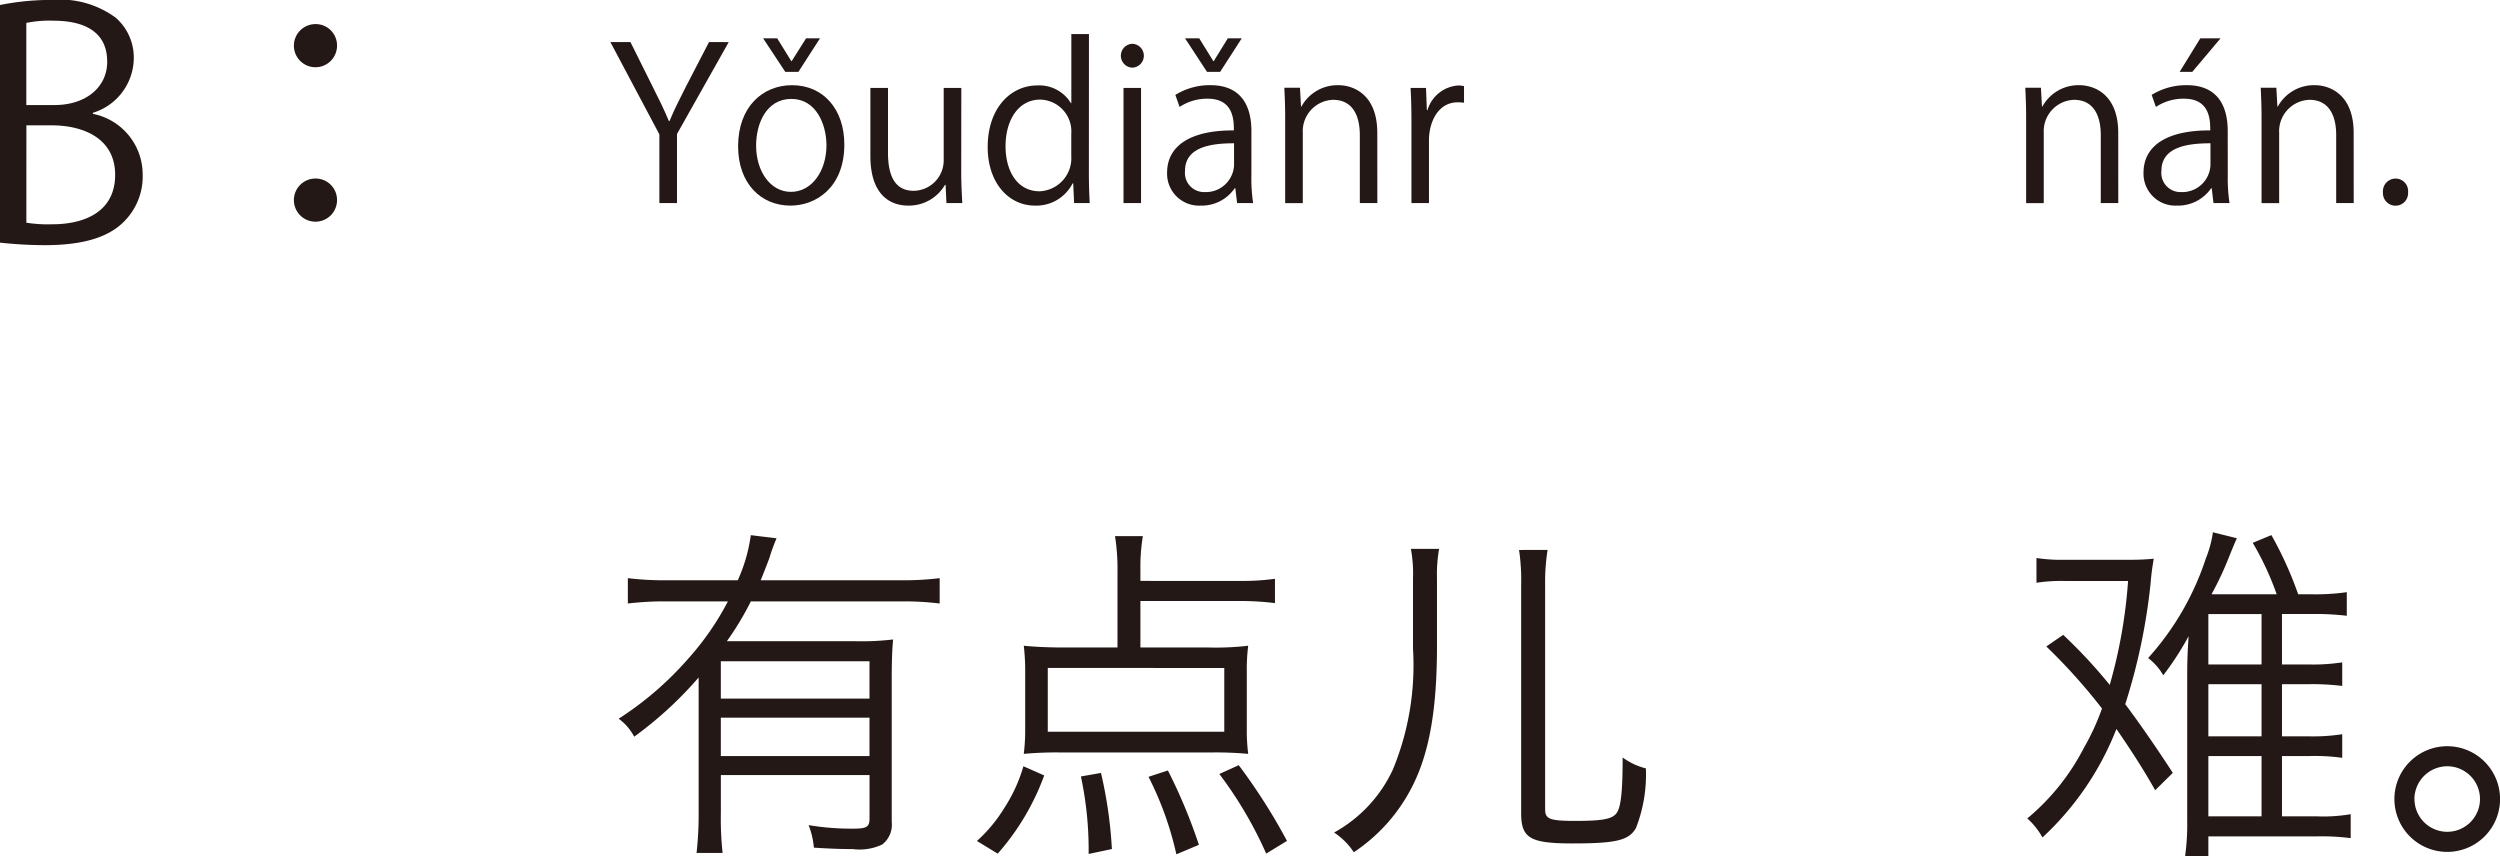 <svg xmlns="http://www.w3.org/2000/svg" width="141.949" height="48.61" viewBox="0 0 141.949 48.61"><defs><style>.a{fill:#231815;}</style></defs><g transform="translate(-60.48 -53.316)"><path class="a" d="M1020.322,59.78a3.51,3.51,0,0,1,2.826,3.457,3.612,3.612,0,0,1-1.1,2.7c-.918.9-2.4,1.3-4.465,1.3a24.2,24.2,0,0,1-2.539-.144V53.6a14.875,14.875,0,0,1,2.953-.288,5.336,5.336,0,0,1,3.619,1.008,3,3,0,0,1,1.026,2.377,3.278,3.278,0,0,1-2.323,3.025Zm-2.178-.5c1.818,0,2.989-1.044,2.989-2.448v-.018c0-1.621-1.19-2.323-3.062-2.323a6.446,6.446,0,0,0-1.53.126v4.663Zm-1.6,6.681a7.793,7.793,0,0,0,1.459.09c1.891,0,3.582-.738,3.582-2.809,0-2.053-1.782-2.809-3.6-2.809h-1.44Z" transform="translate(-954.567)"/><path class="a" d="M1034.184,55.909a1.225,1.225,0,1,1-1.225-1.225A1.211,1.211,0,0,1,1034.184,55.909Zm0,8.75a1.225,1.225,0,1,1-1.225-1.206A1.216,1.216,0,0,1,1034.184,64.659Z" transform="translate(-954.567)"/><path class="a" d="M1056.424,55.707l-2.938,5.217v3.922h-1v-3.9l-2.782-5.241h1.14l1.271,2.554c.348.684.635,1.272.911,1.931h.036c.252-.611.564-1.235.924-1.942l1.319-2.543Z" transform="translate(-954.567)"/><path class="a" d="M1062.988,61.523c0,2.435-1.607,3.467-3.058,3.467-1.679,0-2.974-1.26-2.974-3.37,0-2.231,1.392-3.467,3.058-3.467C1061.8,58.153,1062.988,59.521,1062.988,61.523Zm-3.009-2.59c-1.416,0-2,1.391-2,2.65,0,1.452.8,2.627,1.979,2.627s2.015-1.175,2.015-2.65C1061.969,60.4,1061.405,58.933,1059.979,58.933Zm.4-1.535h-.743l-1.26-1.907h.8l.8,1.295H1060l.816-1.295h.791Z" transform="translate(-954.567)"/><path class="a" d="M1069.625,63.106c0,.672.035,1.236.06,1.74h-.9l-.048-1.032h-.036a2.371,2.371,0,0,1-2.087,1.176c-.983,0-2.147-.564-2.147-2.819V58.309h1v3.682c0,1.272.372,2.159,1.463,2.159a1.731,1.731,0,0,0,1.7-1.775V58.309h1Z" transform="translate(-954.567)"/><path class="a" d="M1076.873,63.227c0,.527.023,1.175.047,1.619h-.887l-.049-1.116h-.035a2.313,2.313,0,0,1-2.135,1.26c-1.511,0-2.687-1.308-2.687-3.323,0-2.207,1.3-3.5,2.818-3.5a2.1,2.1,0,0,1,1.909,1.007h.023V55.251h1Zm-1-2.3a1.808,1.808,0,0,0-1.764-1.955c-1.234,0-1.967,1.151-1.967,2.651,0,1.379.649,2.554,1.932,2.554a1.881,1.881,0,0,0,1.8-1.991Z" transform="translate(-954.567)"/><path class="a" d="M1079.335,57.158a.678.678,0,0,1,.013-1.355.678.678,0,0,1-.013,1.355Zm.5,7.688h-.995V58.309h.995Z" transform="translate(-954.567)"/><path class="a" d="M1086.1,63.287a9.254,9.254,0,0,0,.1,1.559h-.911l-.1-.84h-.037a2.268,2.268,0,0,1-1.929.984,1.814,1.814,0,0,1-1.909-1.859c0-1.571,1.369-2.423,3.791-2.411,0-.552,0-1.8-1.488-1.8a2.828,2.828,0,0,0-1.594.468l-.24-.684a3.72,3.72,0,0,1,1.99-.552c1.848,0,2.328,1.307,2.328,2.6Zm-1.775-5.889h-.744l-1.248-1.907h.805l.8,1.295h.025l.8-1.295h.791Zm.791,4.054c-1.235,0-2.783.179-2.783,1.559a1.088,1.088,0,0,0,1.128,1.211,1.6,1.6,0,0,0,1.655-1.535Z" transform="translate(-954.567)"/><path class="a" d="M1093.252,64.846h-.995V60.984c0-1.067-.384-2-1.524-2a1.78,1.78,0,0,0-1.714,1.859v4.006h-1V59.988c0-.671-.024-1.163-.048-1.691h.888l.059,1.068h.024a2.334,2.334,0,0,1,2.1-1.212c.816,0,2.207.492,2.207,2.711Z" transform="translate(-954.567)"/><path class="a" d="M1098.174,59.149a3.039,3.039,0,0,0-.361-.024c-1.079,0-1.63,1.067-1.63,2.171v3.55h-.995V60.264c0-.7-.012-1.331-.049-1.955h.876l.048,1.259h.036a1.956,1.956,0,0,1,1.774-1.4,2.6,2.6,0,0,1,.3.035Z" transform="translate(-954.567)"/><path class="a" d="M1135.322,64.846h-.994V60.984c0-1.067-.385-2-1.523-2a1.781,1.781,0,0,0-1.715,1.859v4.006h-1V59.988c0-.671-.024-1.163-.048-1.691h.888l.059,1.068h.025a2.333,2.333,0,0,1,2.1-1.212c.816,0,2.206.492,2.206,2.711Z" transform="translate(-954.567)"/><path class="a" d="M1141.539,63.287a9.149,9.149,0,0,0,.1,1.559h-.911l-.1-.84h-.035a2.274,2.274,0,0,1-1.932.984,1.812,1.812,0,0,1-1.906-1.859c0-1.571,1.367-2.423,3.789-2.411,0-.552,0-1.8-1.486-1.8a2.825,2.825,0,0,0-1.6.468l-.24-.684a3.719,3.719,0,0,1,1.992-.552c1.846,0,2.326,1.307,2.326,2.6Zm-.983-1.835c-1.236,0-2.783.179-2.783,1.559a1.087,1.087,0,0,0,1.127,1.211,1.6,1.6,0,0,0,1.656-1.535Zm-.576-5.961h1.151l-1.608,1.907h-.718Z" transform="translate(-954.567)"/><path class="a" d="M1148.69,64.846h-.995V60.984c0-1.067-.383-2-1.523-2a1.781,1.781,0,0,0-1.715,1.859v4.006h-1V59.988c0-.671-.023-1.163-.047-1.691h.887l.06,1.068h.024a2.334,2.334,0,0,1,2.1-1.212c.815,0,2.206.492,2.206,2.711Z" transform="translate(-954.567)"/><path class="a" d="M1150.35,64.234a.722.722,0,0,1,.719-.779.713.713,0,0,1,.708.779.715.715,0,1,1-1.427,0Z" transform="translate(-954.567)"/><path class="a" d="M1052.917,87.463a17.434,17.434,0,0,0-2.221.12v-1.44a16.8,16.8,0,0,0,2.221.12h4.021a9.223,9.223,0,0,0,.74-2.561l1.461.18a10.246,10.246,0,0,0-.4,1.1c-.12.321-.28.741-.5,1.281h7.982a16.548,16.548,0,0,0,2.18-.12v1.44a16.967,16.967,0,0,0-2.18-.12h-8.542a16.577,16.577,0,0,1-1.361,2.261h7.3a15.081,15.081,0,0,0,2.141-.1c-.061.6-.08,1.3-.08,2.34v8.022a1.417,1.417,0,0,1-.54,1.28,3.009,3.009,0,0,1-1.681.26c-.641,0-1.221-.02-2.2-.08a4.437,4.437,0,0,0-.3-1.28,14.569,14.569,0,0,0,2.54.2c.78,0,.921-.1.921-.6V97.325h-8.442v2.14a17.928,17.928,0,0,0,.1,2.281h-1.48a19.673,19.673,0,0,0,.119-2.281V91.784a21.527,21.527,0,0,1-3.66,3.361,2.941,2.941,0,0,0-.881-1.02,18.554,18.554,0,0,0,3.941-3.4,15.768,15.768,0,0,0,2.26-3.261Zm11.5,5.521v-2.12h-8.442v2.12Zm-8.442,3.261h8.442V94.064h-8.442Z" transform="translate(-954.567)"/><path class="a" d="M1070.516,101.066a8.378,8.378,0,0,0,1.56-1.88,8.837,8.837,0,0,0,1.08-2.361l1.181.52a13.932,13.932,0,0,1-2.64,4.441ZM1085.439,86.3a13.71,13.71,0,0,0,2-.12v1.38a16.5,16.5,0,0,0-2-.12h-5.64v2.64h3.86a15.78,15.78,0,0,0,2.261-.1,10.8,10.8,0,0,0-.08,1.5v3.2a10.231,10.231,0,0,0,.08,1.44,20.59,20.59,0,0,0-2.061-.08h-8.622a20.3,20.3,0,0,0-2.06.08,11.357,11.357,0,0,0,.08-1.44v-3.2a12.353,12.353,0,0,0-.08-1.5c.6.06,1.341.1,2.261.1h3.06v-4.34a11.867,11.867,0,0,0-.141-1.981h1.581a10.7,10.7,0,0,0-.139,1.9v.64Zm-10.9,4.941v3.621h10.022V91.244Zm2.32,10.562a19.907,19.907,0,0,0-.439-4.4l1.14-.2a24.666,24.666,0,0,1,.62,4.321Zm4.982.02a18.566,18.566,0,0,0-1.581-4.4l1.1-.36a30.455,30.455,0,0,1,1.76,4.221Zm5.1-.04a22.8,22.8,0,0,0-2.66-4.521l1.1-.5a33.387,33.387,0,0,1,2.741,4.3Z" transform="translate(-954.567)"/><path class="a" d="M1096.758,84.482a8.486,8.486,0,0,0-.12,1.681v3.86c0,3.521-.42,5.962-1.361,7.862a9.785,9.785,0,0,1-3.361,3.821,3.966,3.966,0,0,0-1.119-1.12,7.844,7.844,0,0,0,3.34-3.581,15.551,15.551,0,0,0,1.14-6.861V86.163a7.748,7.748,0,0,0-.12-1.681Zm6.161.06a11.666,11.666,0,0,0-.14,2V99.266c0,.56.26.66,1.721.66,1.52,0,2.06-.1,2.32-.421s.36-1.2.36-3.18a3.788,3.788,0,0,0,1.32.62,8.38,8.38,0,0,1-.561,3.381c-.4.7-1.1.88-3.6.88-2.421,0-2.922-.3-2.922-1.721V86.543a11.645,11.645,0,0,0-.119-2Z" transform="translate(-954.567)"/><path class="a" d="M1137.417,98.185c-.56-1-1.2-2.02-2.2-3.48a16.639,16.639,0,0,1-4.2,6.161,4.123,4.123,0,0,0-.861-1.08,12.859,12.859,0,0,0,3.221-4.021,13.305,13.305,0,0,0,1.02-2.221,32.41,32.41,0,0,0-3.161-3.521l.96-.66a29,29,0,0,1,2.641,2.841,28.533,28.533,0,0,0,1.041-5.9h-3.561a9.562,9.562,0,0,0-1.64.1V85a9.557,9.557,0,0,0,1.66.1h3.641a13.3,13.3,0,0,0,1.36-.061,13.353,13.353,0,0,0-.181,1.4,34.012,34.012,0,0,1-1.439,6.861c.84,1.12,1.82,2.541,2.7,3.9Zm7.2-7.141h1.54a10.665,10.665,0,0,0,1.881-.12v1.34a13.636,13.636,0,0,0-1.86-.1h-1.561v2.961h1.54a10.643,10.643,0,0,0,1.881-.121v1.341a11.242,11.242,0,0,0-1.9-.1h-1.521v3.421h1.941a9.115,9.115,0,0,0,1.961-.121v1.361a12.87,12.87,0,0,0-1.961-.1h-6.121v1.12h-1.321a13.194,13.194,0,0,0,.12-2.04V91.7c0-.9.021-1.34.08-2.261a16.865,16.865,0,0,1-1.44,2.221,3.219,3.219,0,0,0-.86-.98,15.748,15.748,0,0,0,3.28-5.662,6.333,6.333,0,0,0,.4-1.48l1.361.34c-.14.3-.2.46-.4.94a18.184,18.184,0,0,1-1.041,2.241h3.7a16.359,16.359,0,0,0-1.36-2.921l1.06-.44a20.926,20.926,0,0,1,1.521,3.361h.779a12.35,12.35,0,0,0,1.981-.12v1.34a15.313,15.313,0,0,0-1.981-.1h-1.7Zm-4.18-2.861v2.861h3.02V88.183Zm0,6.942h3.02V92.164h-3.02Zm0,4.541h3.02V96.245h-3.02Z" transform="translate(-954.567)"/><path class="a" d="M1157,98.686a3,3,0,1,1-3-3A3,3,0,0,1,1157,98.686Zm-4.86,0a1.86,1.86,0,1,0,1.86-1.861A1.87,1.87,0,0,0,1152.136,98.686Z" transform="translate(-954.567)"/></g></svg>